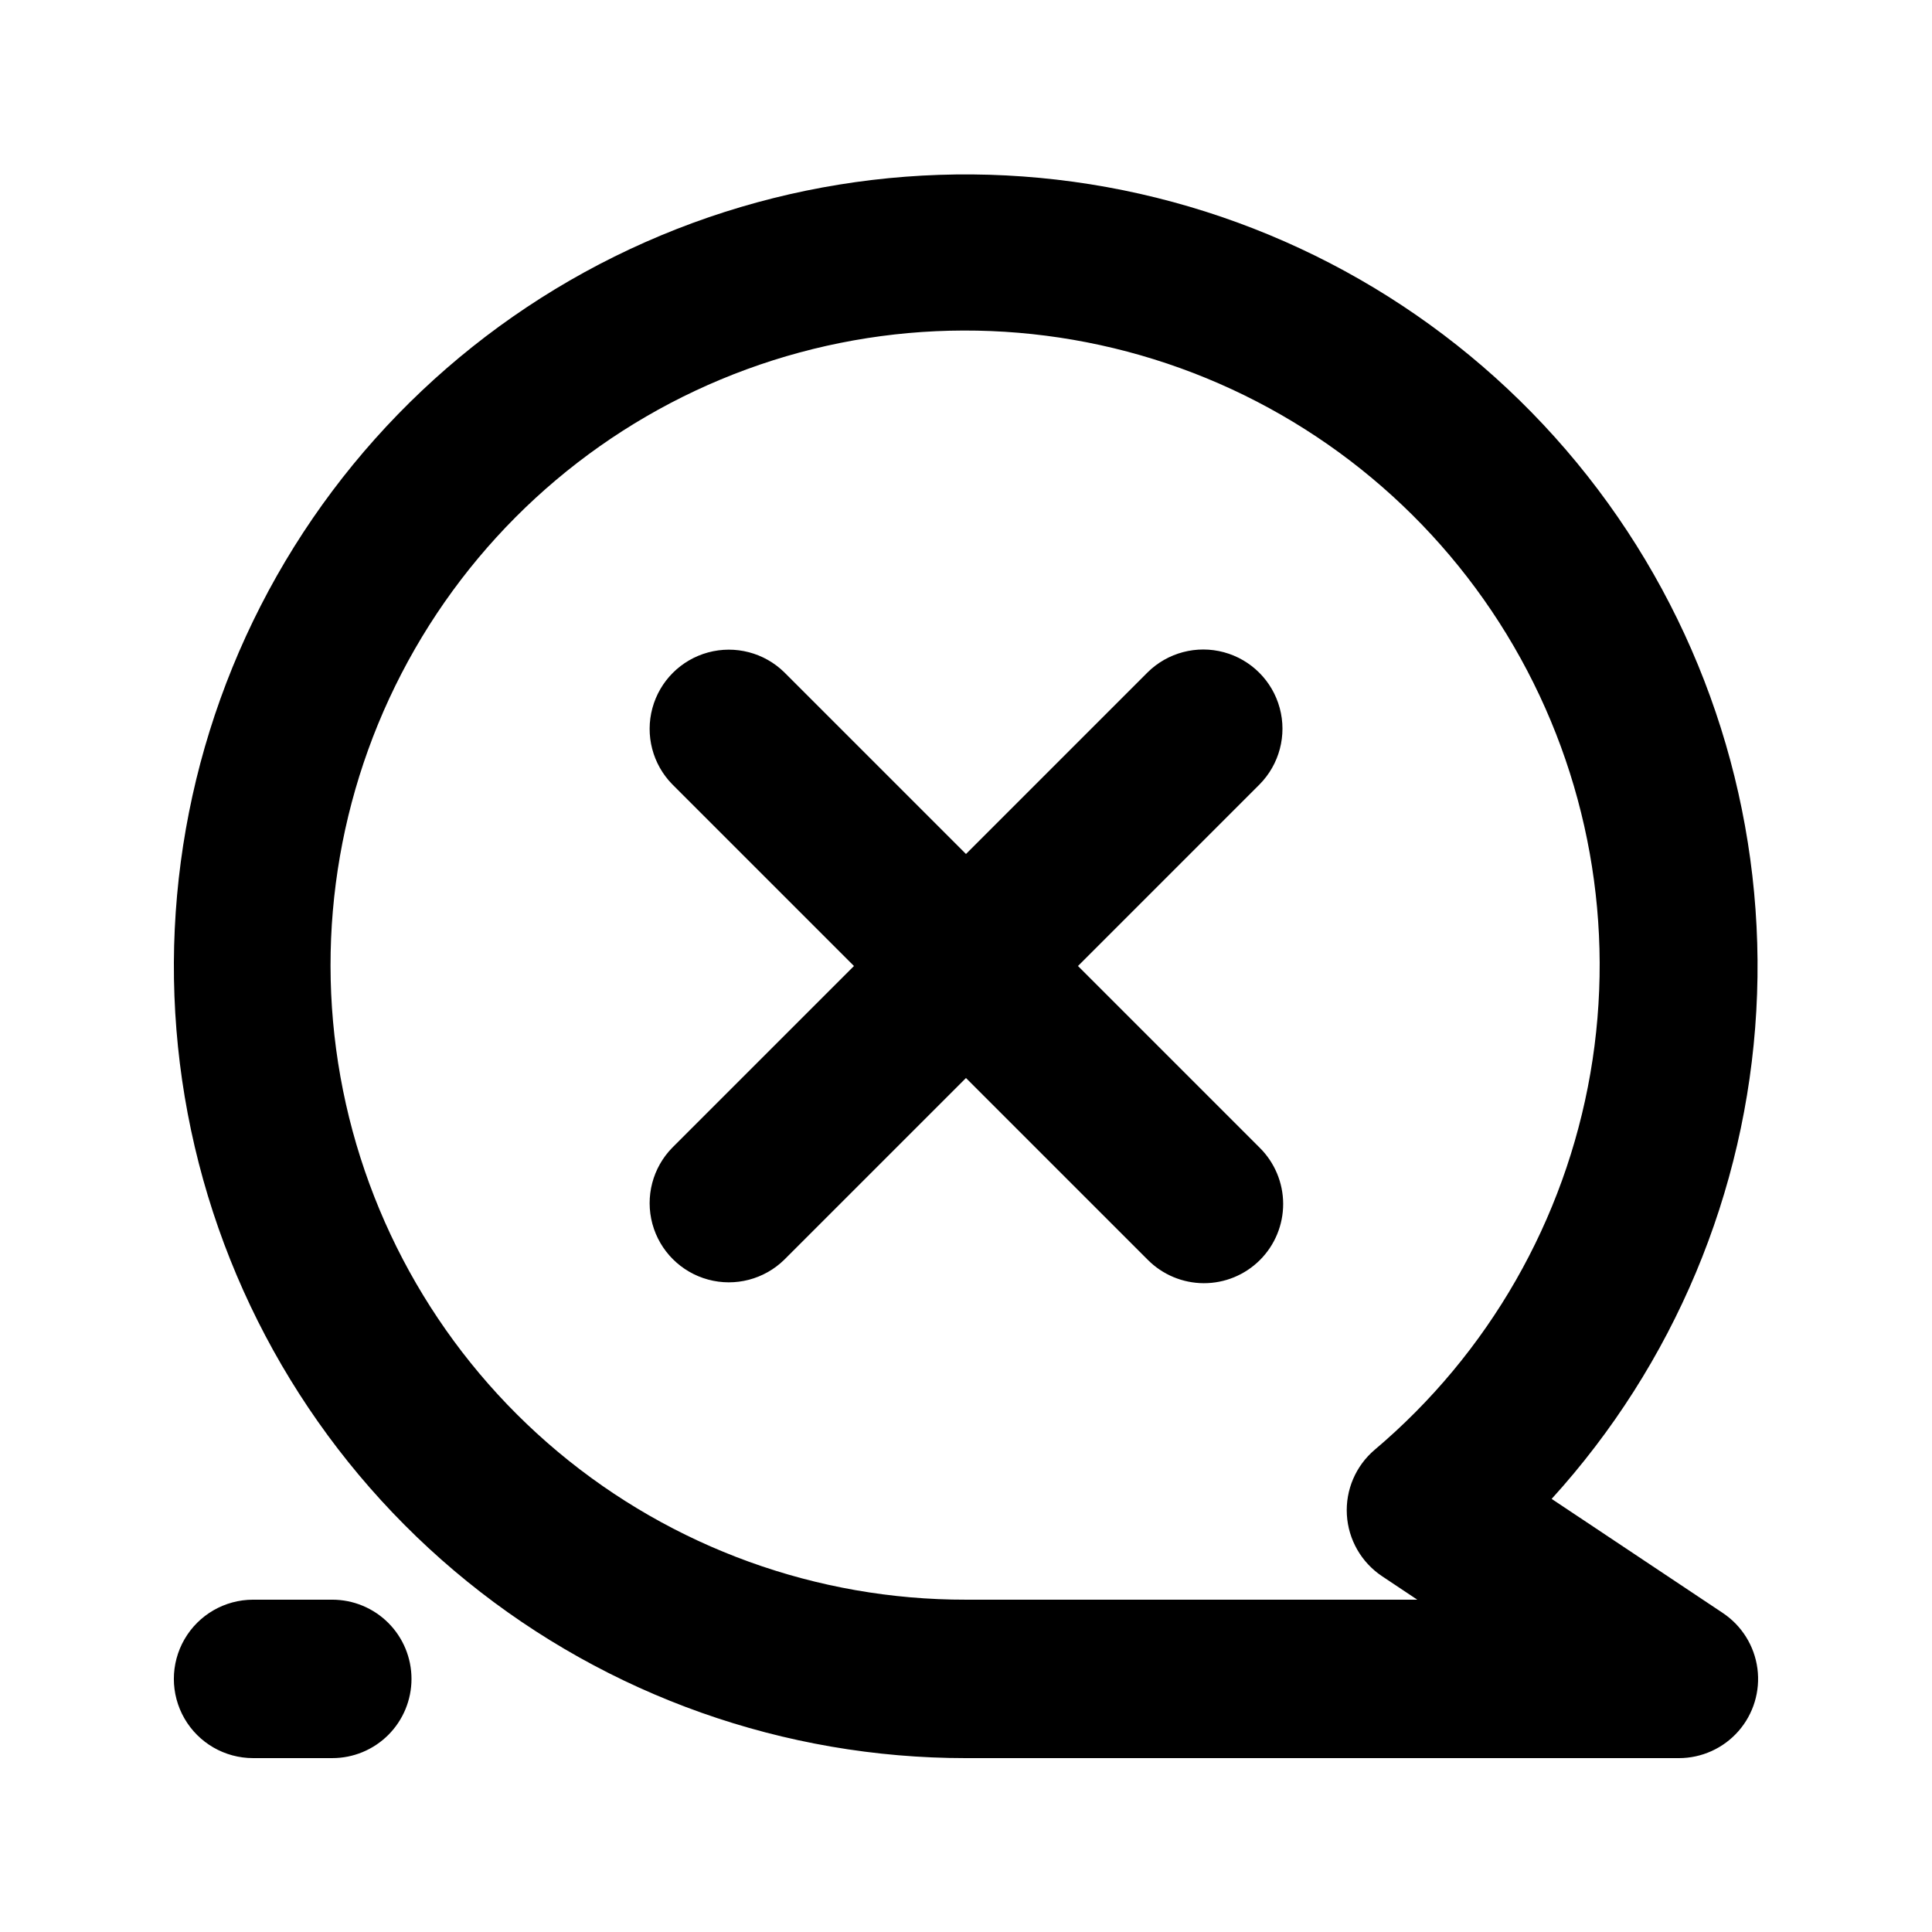 <?xml version="1.0" encoding="UTF-8"?>
<!-- Uploaded to: ICON Repo, www.svgrepo.com, Generator: ICON Repo Mixer Tools -->
<svg fill="#000000" width="800px" height="800px" version="1.1" viewBox="144 144 512 512" xmlns="http://www.w3.org/2000/svg">
 <path d="m600.57 571.46-45.367-30.238c32.371-35.609 51.52-81.262 54.234-129.31 2.715-48.047-11.168-95.566-39.316-134.6-28.152-39.031-68.863-67.199-115.31-79.785-46.445-12.586-95.809-8.828-139.82 10.652-44.004 19.477-79.98 53.484-101.89 96.332-21.914 42.844-28.438 91.918-18.473 139 9.961 47.082 35.801 89.309 73.191 119.61 37.391 30.297 84.059 46.82 132.18 46.801h188.93-0.004c6.047 0 11.801-2.609 15.789-7.156 3.984-4.547 5.812-10.594 5.019-16.59-0.793-5.992-4.133-11.355-9.164-14.711zm-90.32-9.758 9.348 6.231h-119.6c-39.523 0.055-77.801-13.809-108.12-39.164-30.316-25.355-50.734-60.574-57.672-99.48-6.938-38.91 0.047-79.016 19.734-113.29 19.684-34.27 50.809-60.512 87.914-74.121 37.105-13.609 77.816-13.715 114.99-0.301 37.172 13.418 68.438 39.496 88.301 73.66 19.863 34.168 27.059 74.238 20.324 113.18-6.734 38.941-26.973 74.27-57.156 99.781-5.027 4.266-7.758 10.645-7.379 17.227 0.379 6.582 3.824 12.605 9.305 16.27zm-257.2 27.223c0 5.57-2.211 10.91-6.148 14.848s-9.277 6.148-14.844 6.144h-20.992c-7.5 0-14.43-4-18.18-10.496-3.75-6.492-3.75-14.496 0-20.992 3.75-6.492 10.68-10.496 18.18-10.496h20.992c5.566 0 10.906 2.211 14.844 6.148s6.148 9.277 6.148 14.844zm224.76-237.06-48.133 48.137 48.137 48.137-0.004-0.004c3.977 3.93 6.223 9.281 6.242 14.871 0.016 5.59-2.195 10.953-6.148 14.906s-9.316 6.164-14.906 6.148c-5.59-0.02-10.941-2.266-14.871-6.242l-48.133-48.133-48.137 48.133c-5.316 5.223-13.008 7.234-20.199 5.281-7.195-1.949-12.816-7.57-14.766-14.762-1.949-7.195 0.059-14.883 5.281-20.203l48.137-48.133-48.137-48.137c-5.223-5.316-7.231-13.008-5.281-20.199 1.949-7.195 7.57-12.816 14.766-14.766 7.191-1.949 14.883 0.059 20.199 5.281l48.137 48.137 48.137-48.137h-0.004c5.312-5.246 13.016-7.277 20.223-5.328 7.211 1.949 12.84 7.578 14.789 14.789 1.949 7.207-0.082 14.91-5.328 20.223z"/>
</svg>